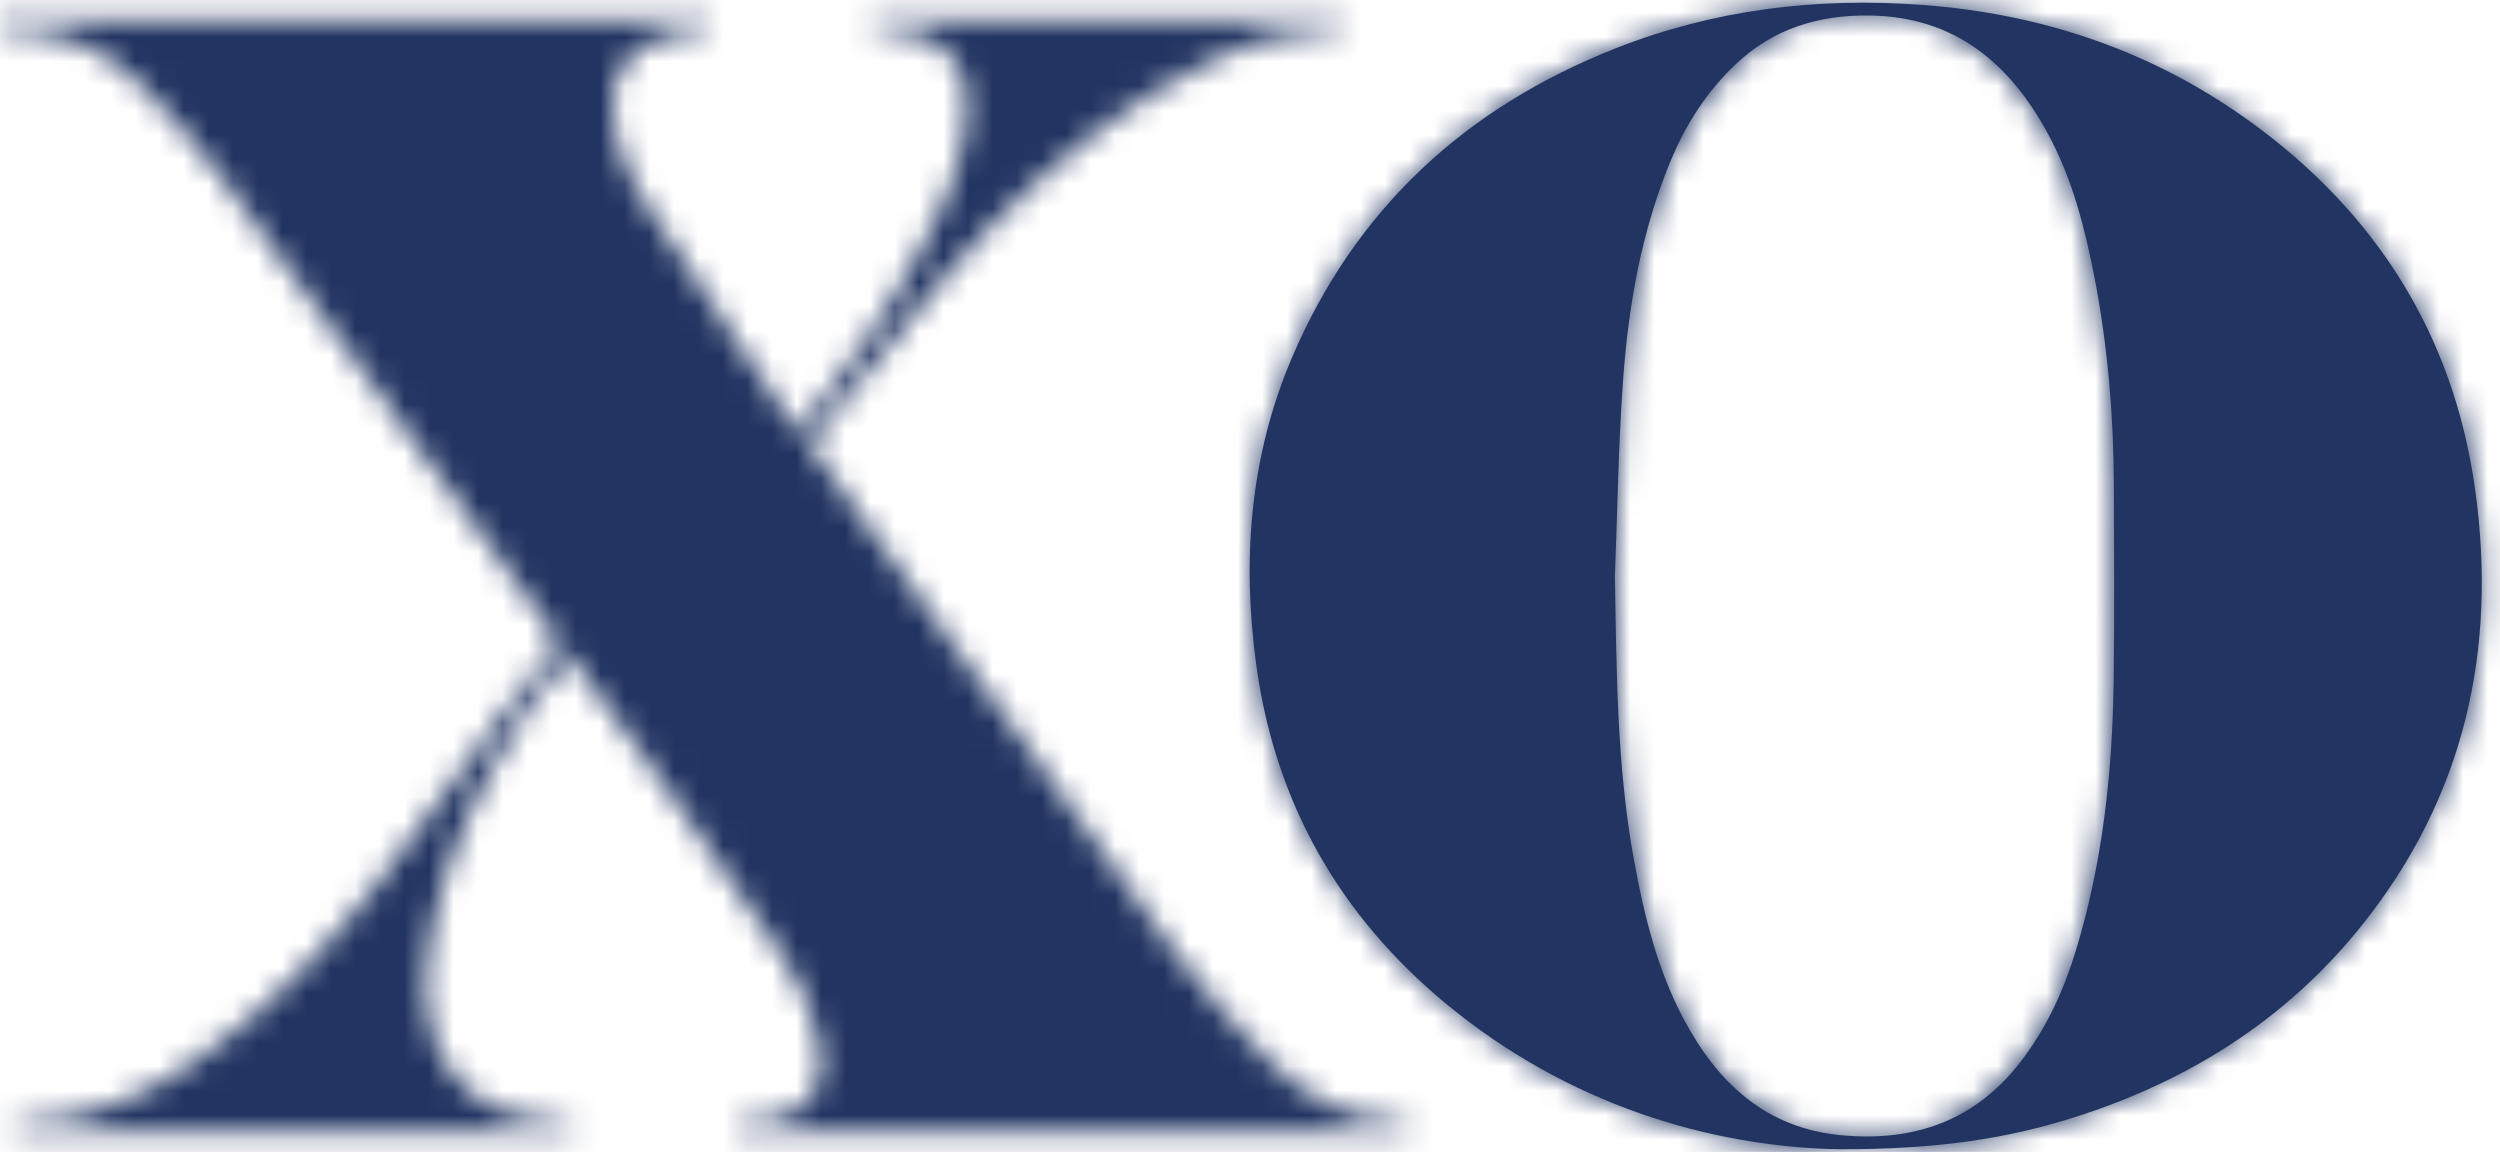 <svg width="102" height="47" viewBox="0 0 102 47" fill="none" xmlns="http://www.w3.org/2000/svg">
<path d="M91.775 4.937C87.809 2.079 83.328 0.566 78.449 0.202C74.133 -0.122 69.931 0.386 65.892 1.982C59.769 4.402 55.29 8.541 52.706 14.607C50.988 18.642 50.667 22.863 51.26 27.163C52.035 32.767 54.666 37.383 59.031 40.98C63.964 45.046 69.75 46.792 75.033 46.891C79.019 46.894 81.845 46.472 84.652 45.58C89.308 44.1 93.282 41.595 96.35 37.771C100.558 32.524 101.899 26.5 100.984 19.958C100.104 13.659 96.94 8.659 91.775 4.937ZM86.238 27.746C86.191 31.485 85.793 35.184 84.696 38.779C84.197 40.418 83.489 41.963 82.431 43.332C80.592 45.712 78.124 46.586 75.18 46.323C72.039 46.042 70.076 44.181 68.683 41.556C67.607 39.527 67.077 37.327 66.667 35.093C65.965 31.265 65.956 27.396 65.887 23.523C65.992 20.862 66.027 18.195 66.219 15.539C66.44 12.481 66.963 9.465 68.146 6.603C68.768 5.096 69.624 3.742 70.829 2.609C72.362 1.169 74.198 0.606 76.268 0.633C79.73 0.676 81.967 2.55 83.534 5.418C84.554 7.285 85.071 9.319 85.467 11.385C85.996 14.147 86.234 16.94 86.245 19.751C86.256 22.416 86.272 25.081 86.238 27.746Z" fill="#223562"/>
<mask id="mask0_1218_9503" style="mask-type:luminance" maskUnits="userSpaceOnUse" x="50" y="0" width="52" height="47">
<path d="M91.775 4.937C87.809 2.079 83.328 0.566 78.449 0.202C74.133 -0.122 69.931 0.386 65.892 1.982C59.769 4.402 55.29 8.541 52.706 14.607C50.988 18.642 50.667 22.863 51.26 27.163C52.035 32.767 54.666 37.383 59.031 40.98C63.964 45.046 69.75 46.792 75.033 46.891C79.019 46.894 81.845 46.472 84.652 45.58C89.308 44.1 93.282 41.595 96.35 37.771C100.558 32.524 101.899 26.5 100.984 19.958C100.104 13.659 96.94 8.659 91.775 4.937ZM86.238 27.746C86.191 31.485 85.793 35.184 84.696 38.779C84.197 40.418 83.489 41.963 82.431 43.332C80.592 45.712 78.124 46.586 75.18 46.323C72.039 46.042 70.076 44.181 68.683 41.556C67.607 39.527 67.077 37.327 66.667 35.093C65.965 31.265 65.956 27.396 65.887 23.523C65.992 20.862 66.027 18.195 66.219 15.539C66.44 12.481 66.963 9.465 68.146 6.603C68.768 5.096 69.624 3.742 70.829 2.609C72.362 1.169 74.198 0.606 76.268 0.633C79.73 0.676 81.967 2.55 83.534 5.418C84.554 7.285 85.071 9.319 85.467 11.385C85.996 14.147 86.234 16.94 86.245 19.751C86.256 22.416 86.272 25.081 86.238 27.746Z" fill="white"/>
</mask>
<g mask="url(#mask0_1218_9503)">
<path d="M75.915 49.161C91.989 49.161 105.019 37.674 105.019 23.503C105.019 9.333 91.989 -2.154 75.915 -2.154C59.841 -2.154 46.81 9.333 46.81 23.503C46.81 37.674 59.841 49.161 75.915 49.161Z" fill="#223562"/>
</g>
<mask id="mask1_1218_9503" style="mask-type:luminance" maskUnits="userSpaceOnUse" x="0" y="0" width="58" height="47">
<path d="M51.698 43.189C50.411 41.833 49.125 40.456 48.029 38.952C43.038 32.108 38.116 25.214 33.159 18.345C33.003 18.128 33.085 18.009 33.21 17.854C35.006 15.642 36.748 13.383 38.611 11.226C41.066 8.385 43.807 5.837 47.004 3.812C48.826 2.658 50.734 1.708 52.902 1.392C53.505 1.304 54.116 1.27 54.735 1.21C54.735 1.08 54.735 0.958 54.735 0.822C48.361 0.822 42.008 0.822 35.627 0.822C35.636 0.974 35.641 1.095 35.649 1.217C36.109 1.266 36.543 1.288 36.969 1.358C38.2 1.56 39.079 2.2 39.362 3.45C39.473 3.935 39.484 4.461 39.442 4.959C39.321 6.41 38.76 7.737 38.147 9.037C36.724 12.056 34.794 14.753 32.768 17.387C32.702 17.472 32.628 17.551 32.552 17.64C32.508 17.589 32.481 17.562 32.459 17.53C30.434 14.479 28.404 11.432 26.392 8.374C25.795 7.467 25.349 6.486 25.108 5.42C24.607 3.213 25.625 1.697 27.864 1.327C28.212 1.27 28.569 1.259 28.93 1.225C28.93 1.075 28.93 0.947 28.93 0.794C28.758 0.794 28.618 0.794 28.479 0.794C19.139 0.794 9.799 0.794 0.457 0.795C0.305 0.795 0.152 0.812 0 0.821C0 0.947 0 1.075 0 1.201C0.138 1.219 0.276 1.253 0.414 1.255C2.509 1.271 4.331 1.989 5.775 3.491C6.92 4.681 8.057 5.9 9.033 7.227C13.607 13.447 18.123 19.71 22.664 25.952C22.802 26.141 22.758 26.249 22.633 26.41C22.025 27.18 21.419 27.948 20.833 28.734C19.064 31.112 17.354 33.534 15.534 35.872C13.378 38.644 10.971 41.179 8.072 43.218C6.315 44.453 4.436 45.373 2.282 45.657C1.731 45.73 1.174 45.762 0.63 45.811C0.63 45.955 0.63 46.078 0.63 46.202C8.204 46.202 15.759 46.202 23.335 46.202C23.326 46.049 23.321 45.928 23.313 45.804C22.869 45.767 22.45 45.746 22.034 45.695C19.955 45.45 18.449 44.437 17.725 42.432C17.337 41.359 17.308 40.239 17.442 39.121C17.769 36.415 18.712 33.907 19.993 31.516C20.9 29.821 21.96 28.224 23.203 26.702C23.301 26.83 23.386 26.938 23.466 27.048C24.705 28.743 25.962 30.423 27.174 32.136C28.754 34.367 30.331 36.601 31.844 38.876C32.633 40.063 33.236 41.359 33.462 42.791C33.727 44.457 32.938 45.499 31.256 45.699C30.866 45.746 30.474 45.771 30.077 45.807C30.077 45.948 30.077 46.069 30.077 46.211C39.196 46.211 48.3 46.211 57.402 46.211C57.402 46.058 57.402 45.928 57.402 45.771C55.085 45.787 53.222 44.797 51.698 43.189Z" fill="white"/>
</mask>
<g mask="url(#mask1_1218_9503)">
<path d="M61.148 -1.992H-4.521V49.637H61.148V-1.992Z" fill="#223562"/>
</g>
</svg>
